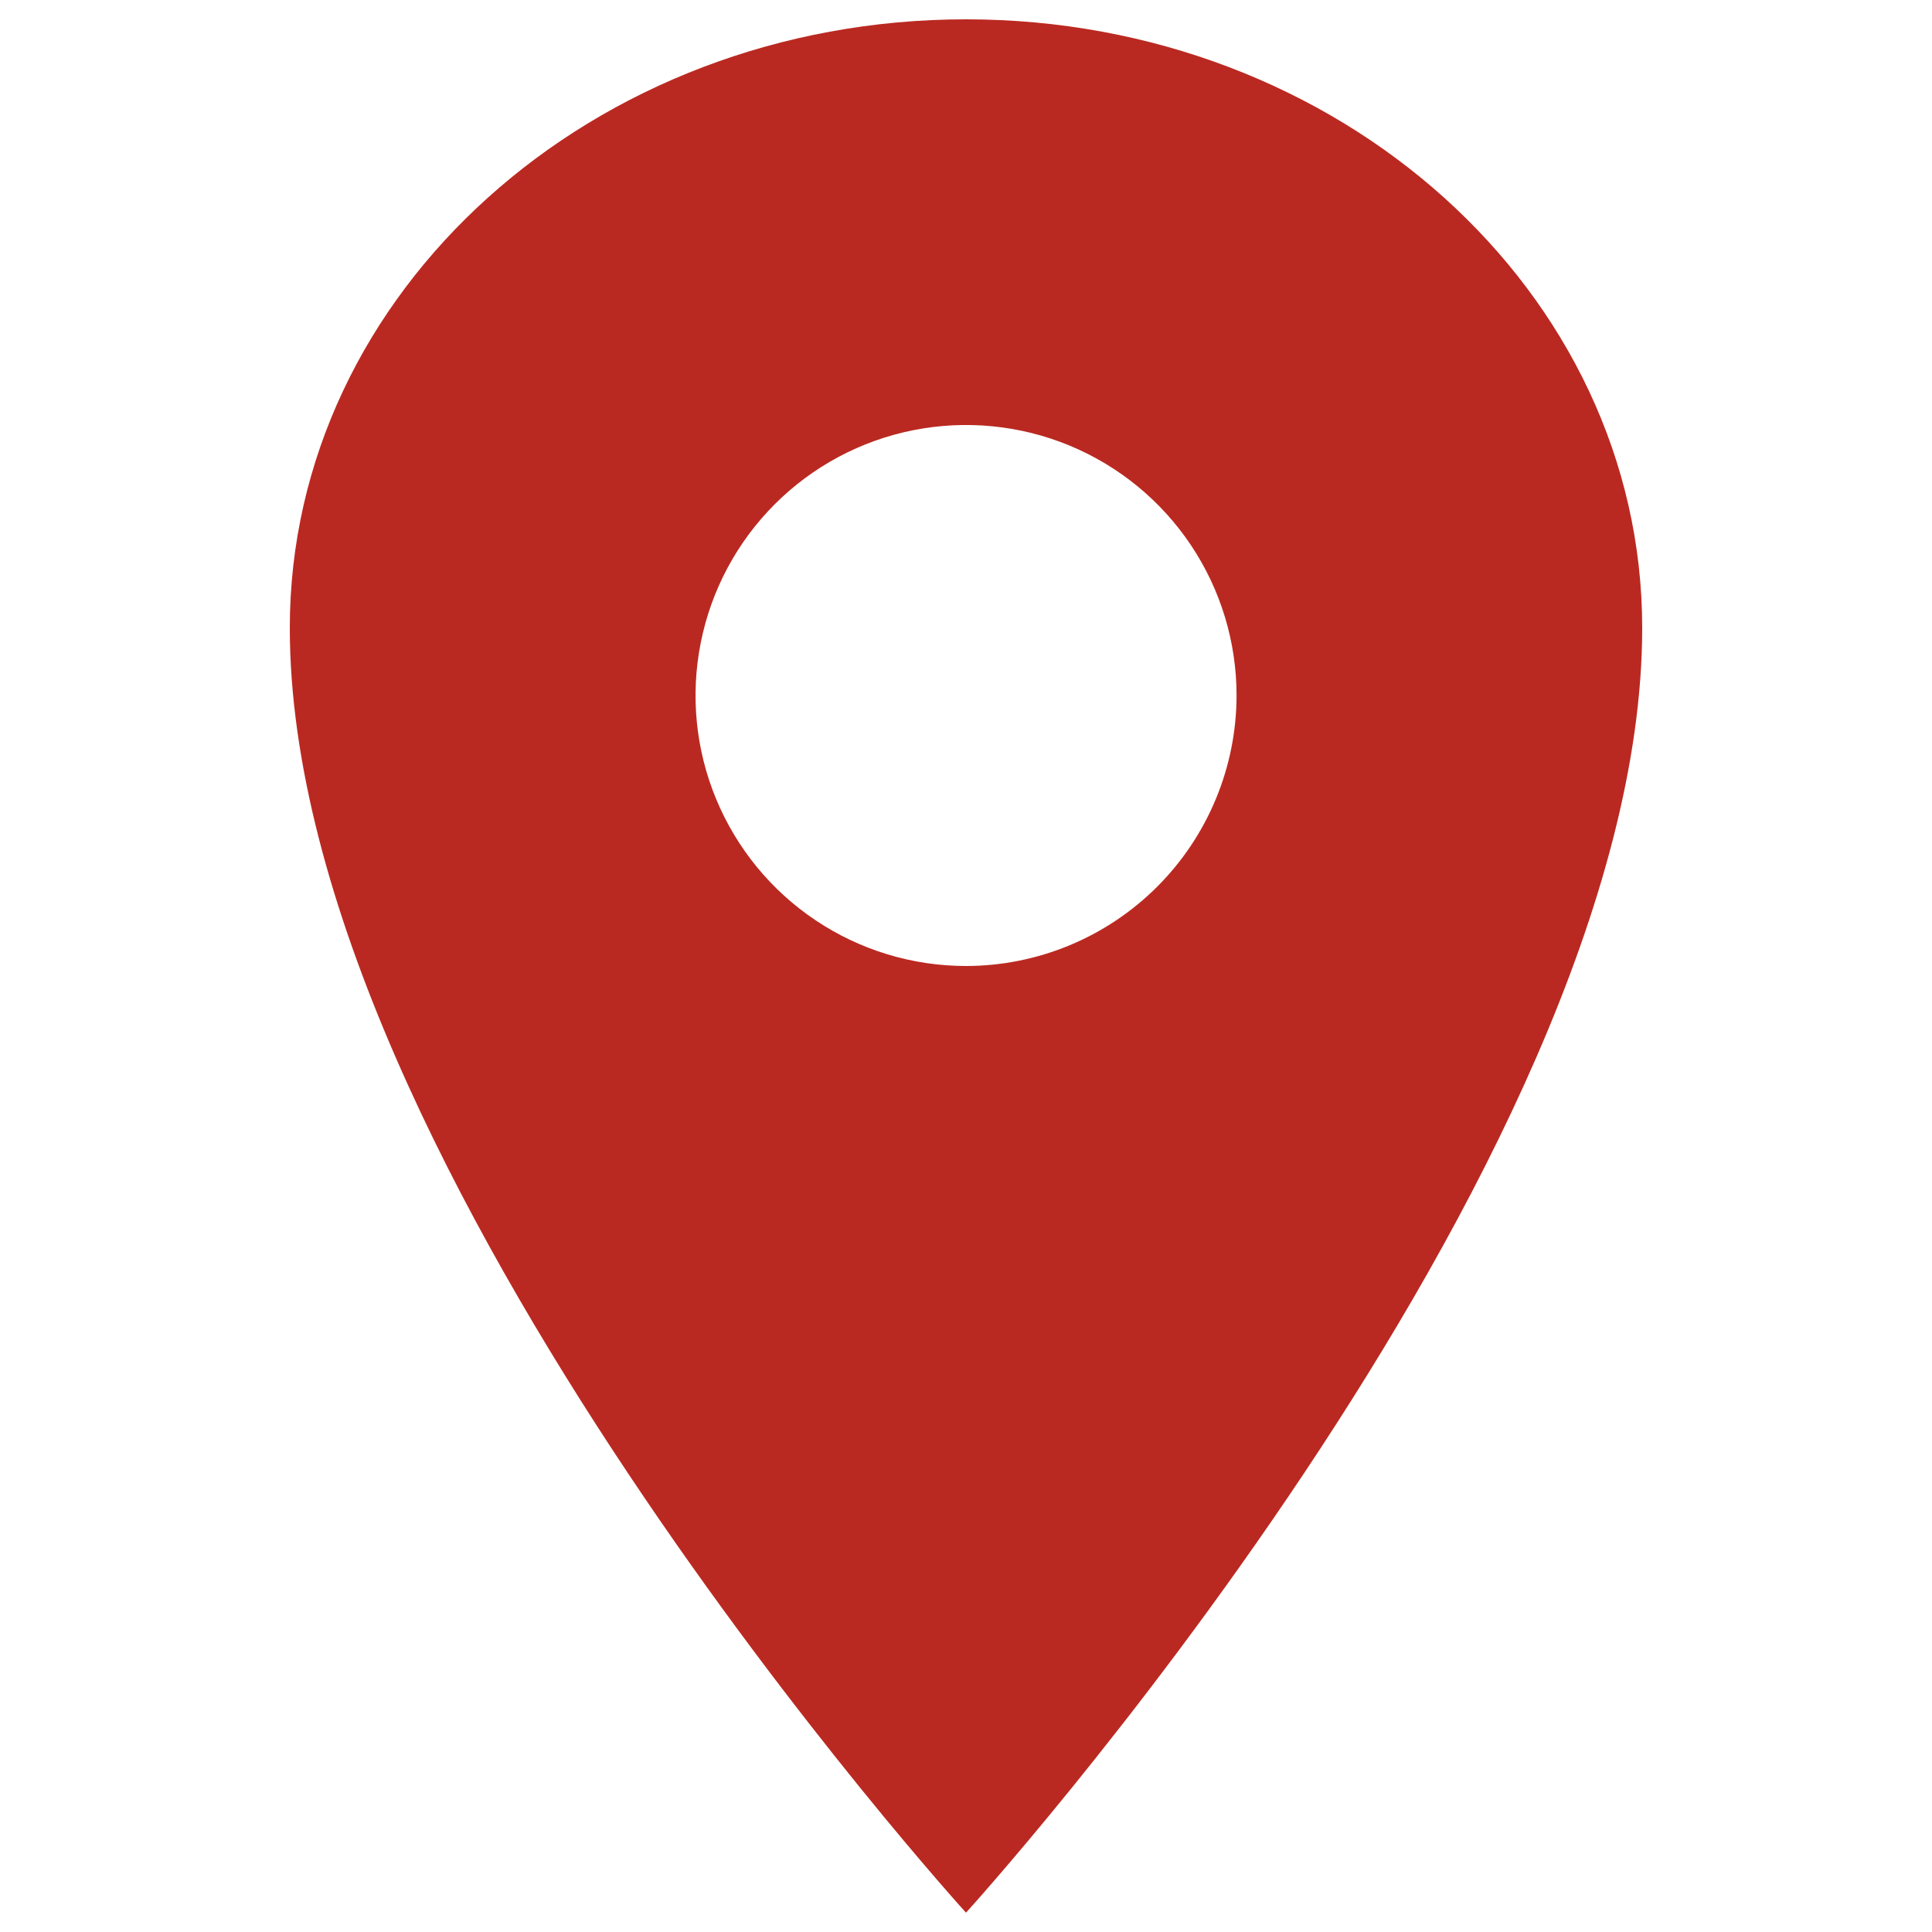<svg xmlns="http://www.w3.org/2000/svg" fill="none" viewBox="0 0 48 48" id="Location-Sharp--Streamline-Ionic-Sharp">
  <desc>
    Location Sharp Streamline Icon: https://streamlinehq.com
  </desc>
  <path fill="#ba2921" d="M24 0.48C14.725 0.48 7.2 7.254 7.2 15.6 7.2 29.04 24 47.52 24 47.52S40.8 29.04 40.8 15.6C40.8 7.254 33.275 0.48 24 0.48ZM24 24c-1.329 0 -2.628 -0.394 -3.733 -1.133 -1.105 -0.738 -1.966 -1.788 -2.475 -3.016 -0.509 -1.228 -0.642 -2.579 -0.382 -3.883 0.259 -1.304 0.899 -2.501 1.839 -3.441 0.94 -0.94 2.137 -1.58 3.441 -1.839 1.304 -0.259 2.655 -0.126 3.883 0.382 1.228 0.509 2.277 1.37 3.016 2.475 0.739 1.105 1.133 2.404 1.133 3.733 -0.002 1.782 -0.711 3.49 -1.97 4.75C27.49 23.29 25.782 23.998 24 24Z" stroke-width="1"></path>
</svg>